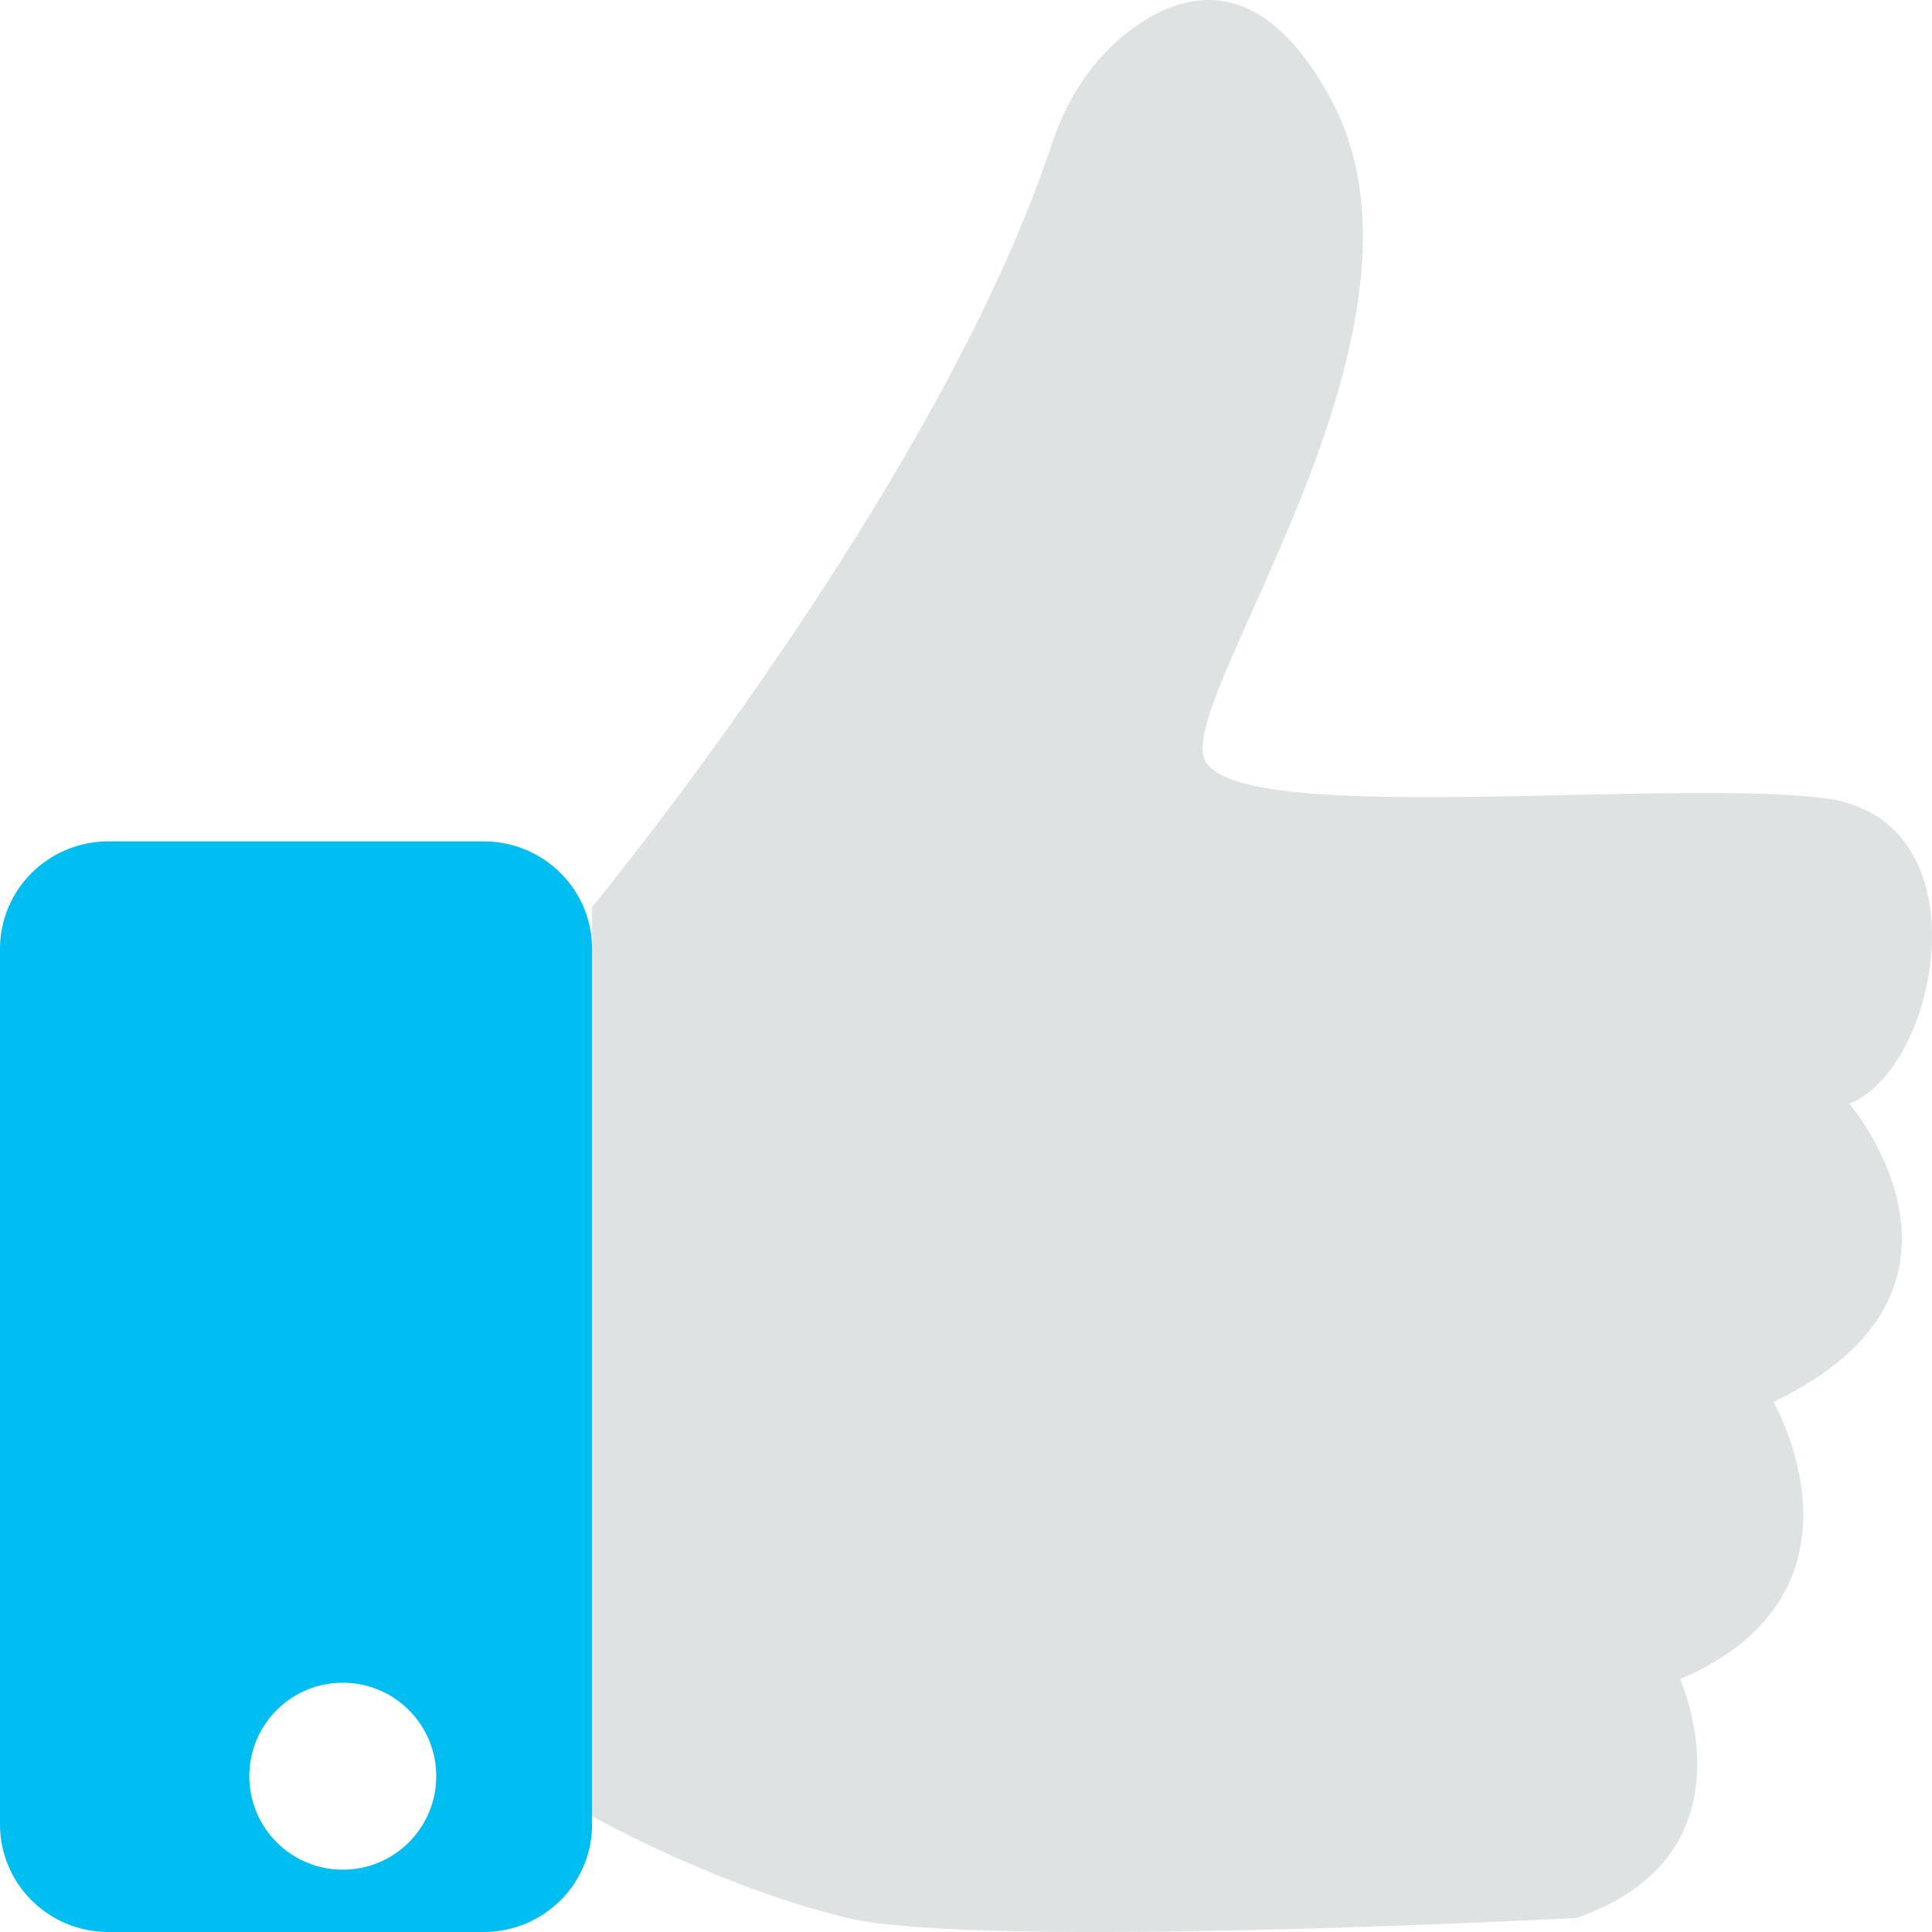 <svg xmlns="http://www.w3.org/2000/svg" width="62" height="62" viewBox="0 0 62 62">
  <g fill="none" fill-rule="evenodd">
    <path fill="#DDE2E3" d="M58.571,25.618 C53.361,24.943 39.173,26.632 38.619,24.267 C38.065,21.902 46.6,10.412 42.72,3.204 C40.457,-1.001 37.93,-0.3 36.217,1.014 C35.048,1.911 34.228,3.189 33.762,4.6 C30.115,15.64 19,29.11 19,29.11 L19,58.283 C19,58.283 22.99,60.536 27.202,61.549 C31.414,62.563 50.59,61.549 50.59,61.549 C56.465,59.522 53.915,53.89 53.915,53.89 C60.455,51.074 56.908,44.992 56.908,44.992 C64.445,41.388 59.347,35.418 59.347,35.418 C62.229,34.292 63.78,26.294 58.571,25.618"/>
    <path fill="#00BEF0" d="M15.522,27 C17.443,27 19,28.545 19,30.45 L19,30.45 L19,58.55 C19,60.456 17.443,62 15.522,62 L15.522,62 L3.478,62 C1.557,62 5.16475751e-13,60.456 5.16475751e-13,58.55 L5.16475751e-13,58.55 L5.16475751e-13,30.45 C5.16475751e-13,28.545 1.557,27 3.478,27 L3.478,27 Z M11,54 C9.343,54 8,55.343 8,57 C8,58.657 9.343,60 11,60 C12.657,60 14,58.657 14,57 C14,55.343 12.657,54 11,54 Z"/>
  </g>
</svg>
